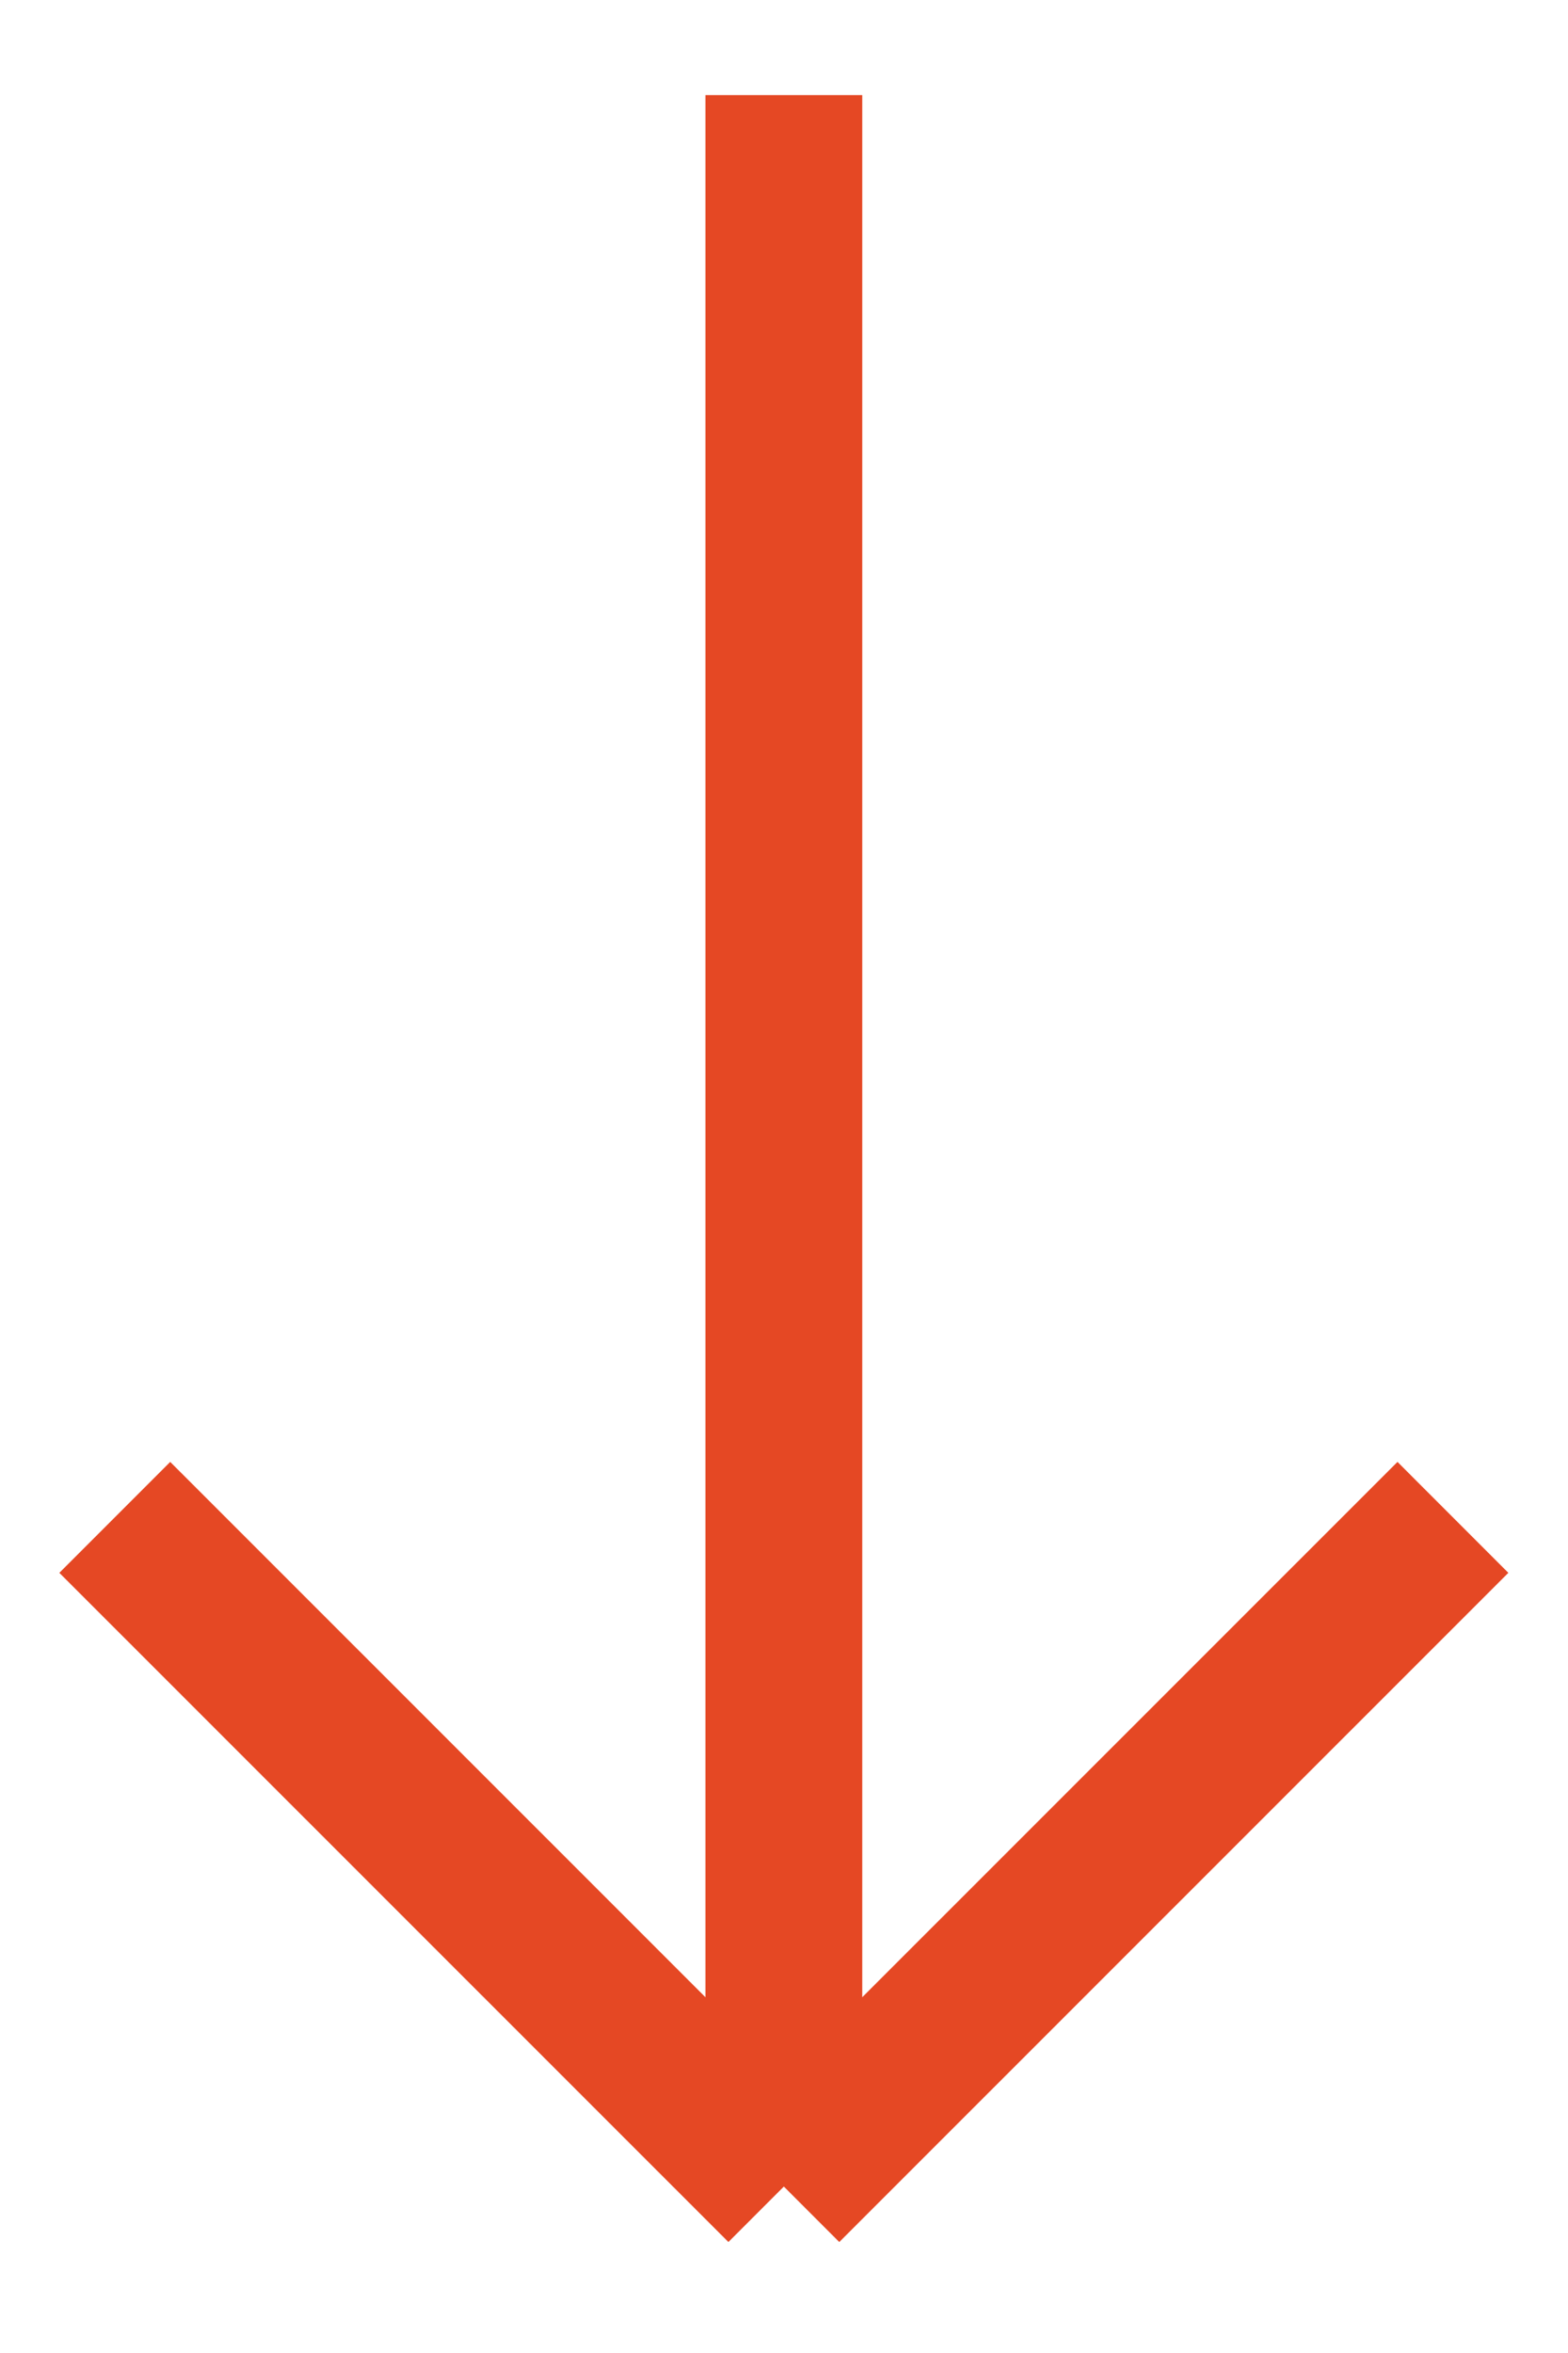 <svg width="10" height="15" viewBox="0 0 10 15" fill="none" xmlns="http://www.w3.org/2000/svg">
<path d="M4.999 13.939L9.266 9.673M4.999 13.939L0.732 9.673M4.999 13.939V0.606" stroke="#E54824"/>
</svg>